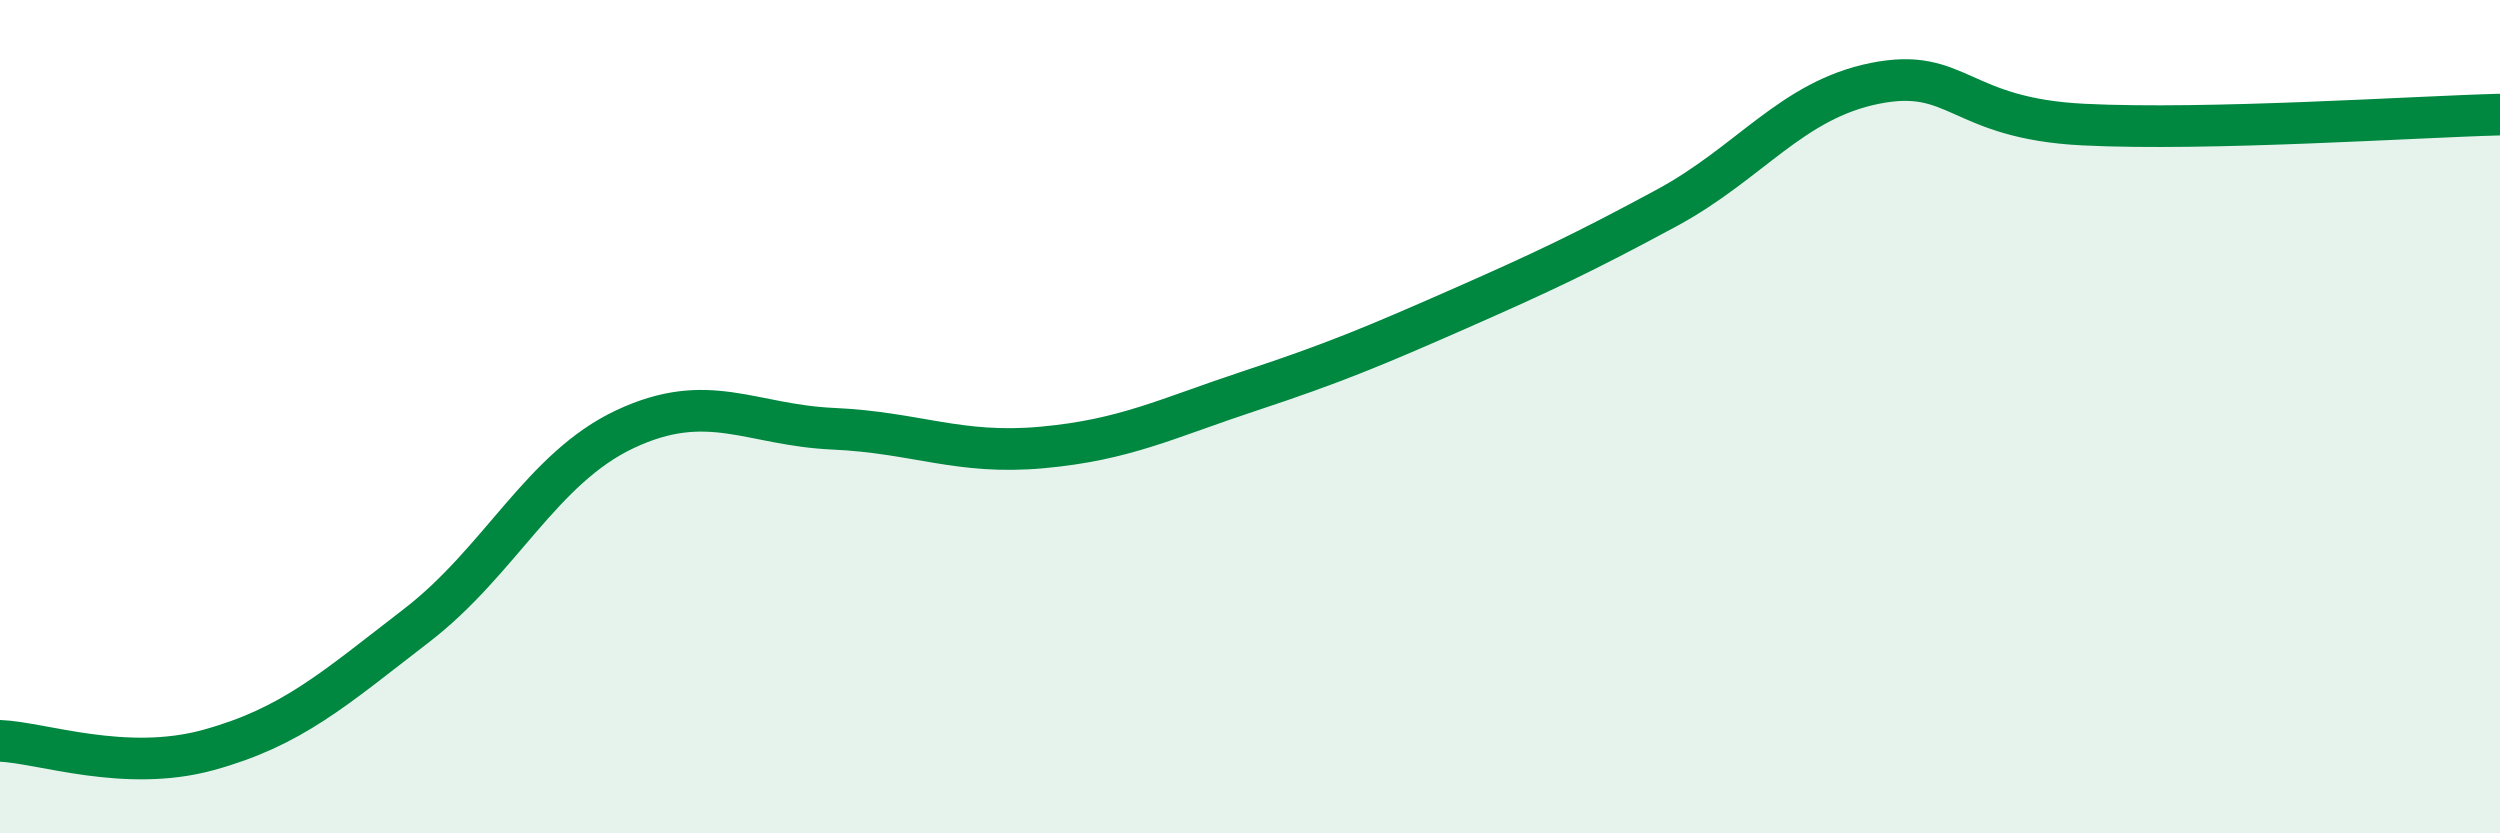 
    <svg width="60" height="20" viewBox="0 0 60 20" xmlns="http://www.w3.org/2000/svg">
      <path
        d="M 0,17.78 C 1,17.82 3,18.55 5,18 C 7,17.45 8,16.55 10,15.01 C 12,13.47 13,11.24 15,10.3 C 17,9.36 18,10.2 20,10.29 C 22,10.38 23,10.92 25,10.74 C 27,10.56 28,10.04 30,9.38 C 32,8.72 33,8.3 35,7.42 C 37,6.54 38,6.07 40,4.99 C 42,3.91 43,2.4 45,2 C 47,1.6 47,2.84 50,2.99 C 53,3.14 58,2.8 60,2.75L60 20L0 20Z"
        fill="#008740"
        opacity="0.1"
        stroke-linecap="round"
        stroke-linejoin="round"
      />
      <path
        d="M 0,17.78 C 1,17.82 3,18.55 5,18 C 7,17.45 8,16.55 10,15.01 C 12,13.47 13,11.24 15,10.3 C 17,9.36 18,10.2 20,10.29 C 22,10.38 23,10.92 25,10.74 C 27,10.56 28,10.04 30,9.38 C 32,8.72 33,8.3 35,7.42 C 37,6.54 38,6.07 40,4.99 C 42,3.91 43,2.4 45,2 C 47,1.6 47,2.84 50,2.99 C 53,3.14 58,2.8 60,2.75"
        stroke="#008740"
        stroke-width="1"
        fill="none"
        stroke-linecap="round"
        stroke-linejoin="round"
      />
    </svg>
  
